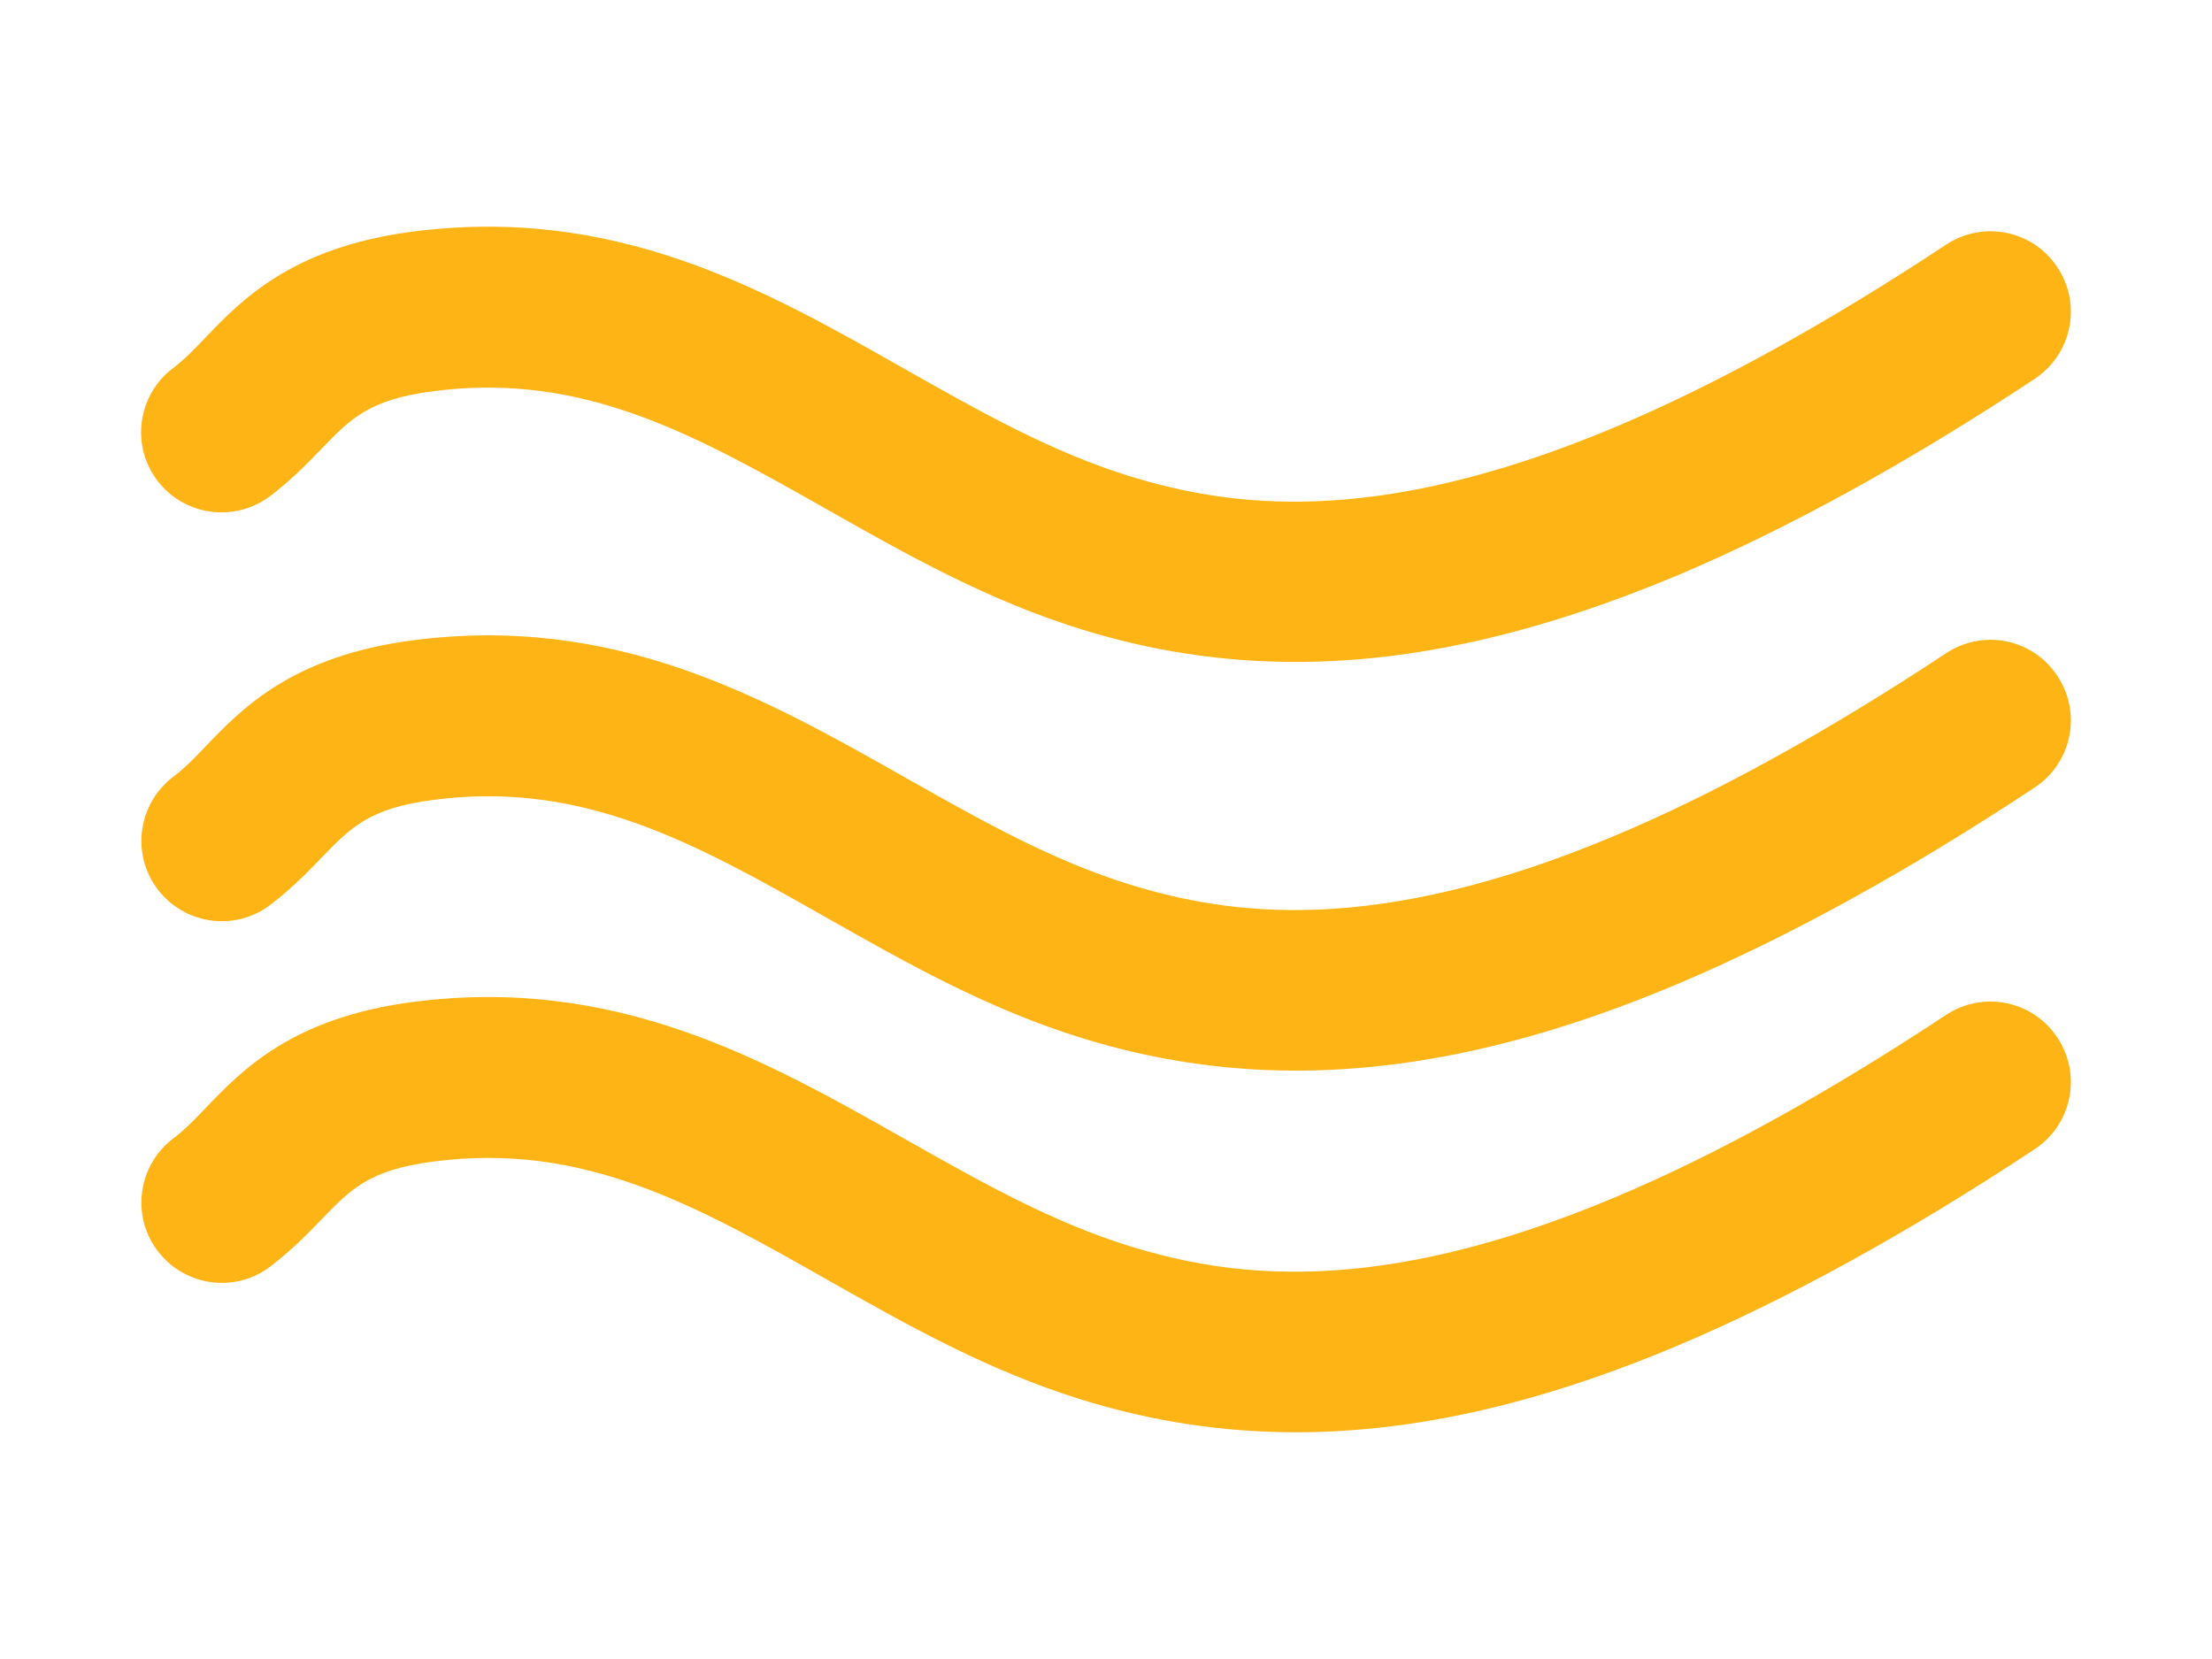 <?xml version="1.0" encoding="utf-8"?>
<!-- Generator: Adobe Illustrator 25.2.0, SVG Export Plug-In . SVG Version: 6.00 Build 0)  -->
<svg version="1.1" id="Layer_1" xmlns:svgjs="http://svgjs.com/svgjs"
	 xmlns="http://www.w3.org/2000/svg" xmlns:xlink="http://www.w3.org/1999/xlink" x="0px" y="0px" viewBox="0 0 800 600"
	 style="enable-background:new 0 0 800 600;" xml:space="preserve">
<style type="text/css">
	.st0{fill:#FFB416;}
</style>
<g>
	<path class="st0" d="M703.9,367c-43.3,28.6-83.7,50.9-120,66.1c-87.1,36.6-139.4,28.6-175.3,17.6c-28.1-8.7-53.6-23.1-80.7-38.4
		c-51.7-29.3-105.3-59.5-178.8-49.9c-43.3,5.7-61.5,24.5-74.7,38.3c-4.1,4.3-7.7,8-11.7,11c-12.8,9.7-15.4,27.9-5.7,40.7
		c9.7,12.8,27.9,15.4,40.7,5.7c7.6-5.8,13.4-11.7,18.5-17c10.8-11.2,17.4-18,40.5-21c54.4-7.2,95.3,16,142.6,42.8
		c28.6,16.2,58.1,32.9,92.2,43.4c25.3,7.8,50.8,11.7,77.2,11.7c42.9,0,88-10.3,137.7-31.2c39.6-16.7,83.2-40.6,129.5-71.2
		c13.4-8.9,17.1-26.9,8.2-40.3C735.3,361.9,717.3,358.2,703.9,367z"/>
	<path class="st0" d="M703.9,236.2c-43.3,28.6-83.7,50.9-120,66.1c-87.1,36.6-139.4,28.6-175.3,17.6c-28.1-8.7-53.6-23.1-80.7-38.4
		c-51.7-29.3-105.3-59.5-178.8-49.9c-43.3,5.7-61.5,24.5-74.7,38.3c-4.1,4.3-7.7,8-11.7,11c-12.8,9.7-15.4,27.9-5.7,40.7
		c9.7,12.8,27.9,15.4,40.7,5.7c7.6-5.8,13.4-11.7,18.5-17c10.8-11.2,17.4-18,40.5-21c54.4-7.2,95.3,16,142.6,42.8
		c28.6,16.2,58.1,32.9,92.2,43.4c25.3,7.8,50.8,11.7,77.2,11.7c42.9,0,88-10.3,137.7-31.2c39.6-16.7,83.2-40.6,129.5-71.2
		c13.4-8.9,17.1-26.9,8.2-40.3C735.3,231,717.3,227.4,703.9,236.2z"/>
	<path class="st0" d="M97.6,179.5c7.6-5.8,13.4-11.7,18.5-17c10.8-11.2,17.4-18,40.5-21c54.4-7.2,95.2,16,142.6,42.8
		c28.6,16.2,58.1,32.9,92.2,43.4c25.2,7.8,50.8,11.7,77.2,11.7c42.9,0,88-10.4,137.8-31.2c39.6-16.7,83.2-40.6,129.5-71.2
		c13.4-8.9,17.1-26.9,8.2-40.3c-8.8-13.4-26.8-17.1-40.3-8.2c-43.3,28.6-83.7,50.9-120,66.1c-87.2,36.6-139.4,28.6-175.3,17.6
		c-28.1-8.7-53.6-23.1-80.7-38.4C276.1,104.4,222.7,74.2,149,83.8c-43.3,5.7-61.5,24.5-74.7,38.3c-4.1,4.3-7.7,8-11.7,11
		c-12.8,9.7-15.4,27.9-5.7,40.7C66.5,186.5,84.7,189.1,97.6,179.5z"/>
</g>
</svg>
